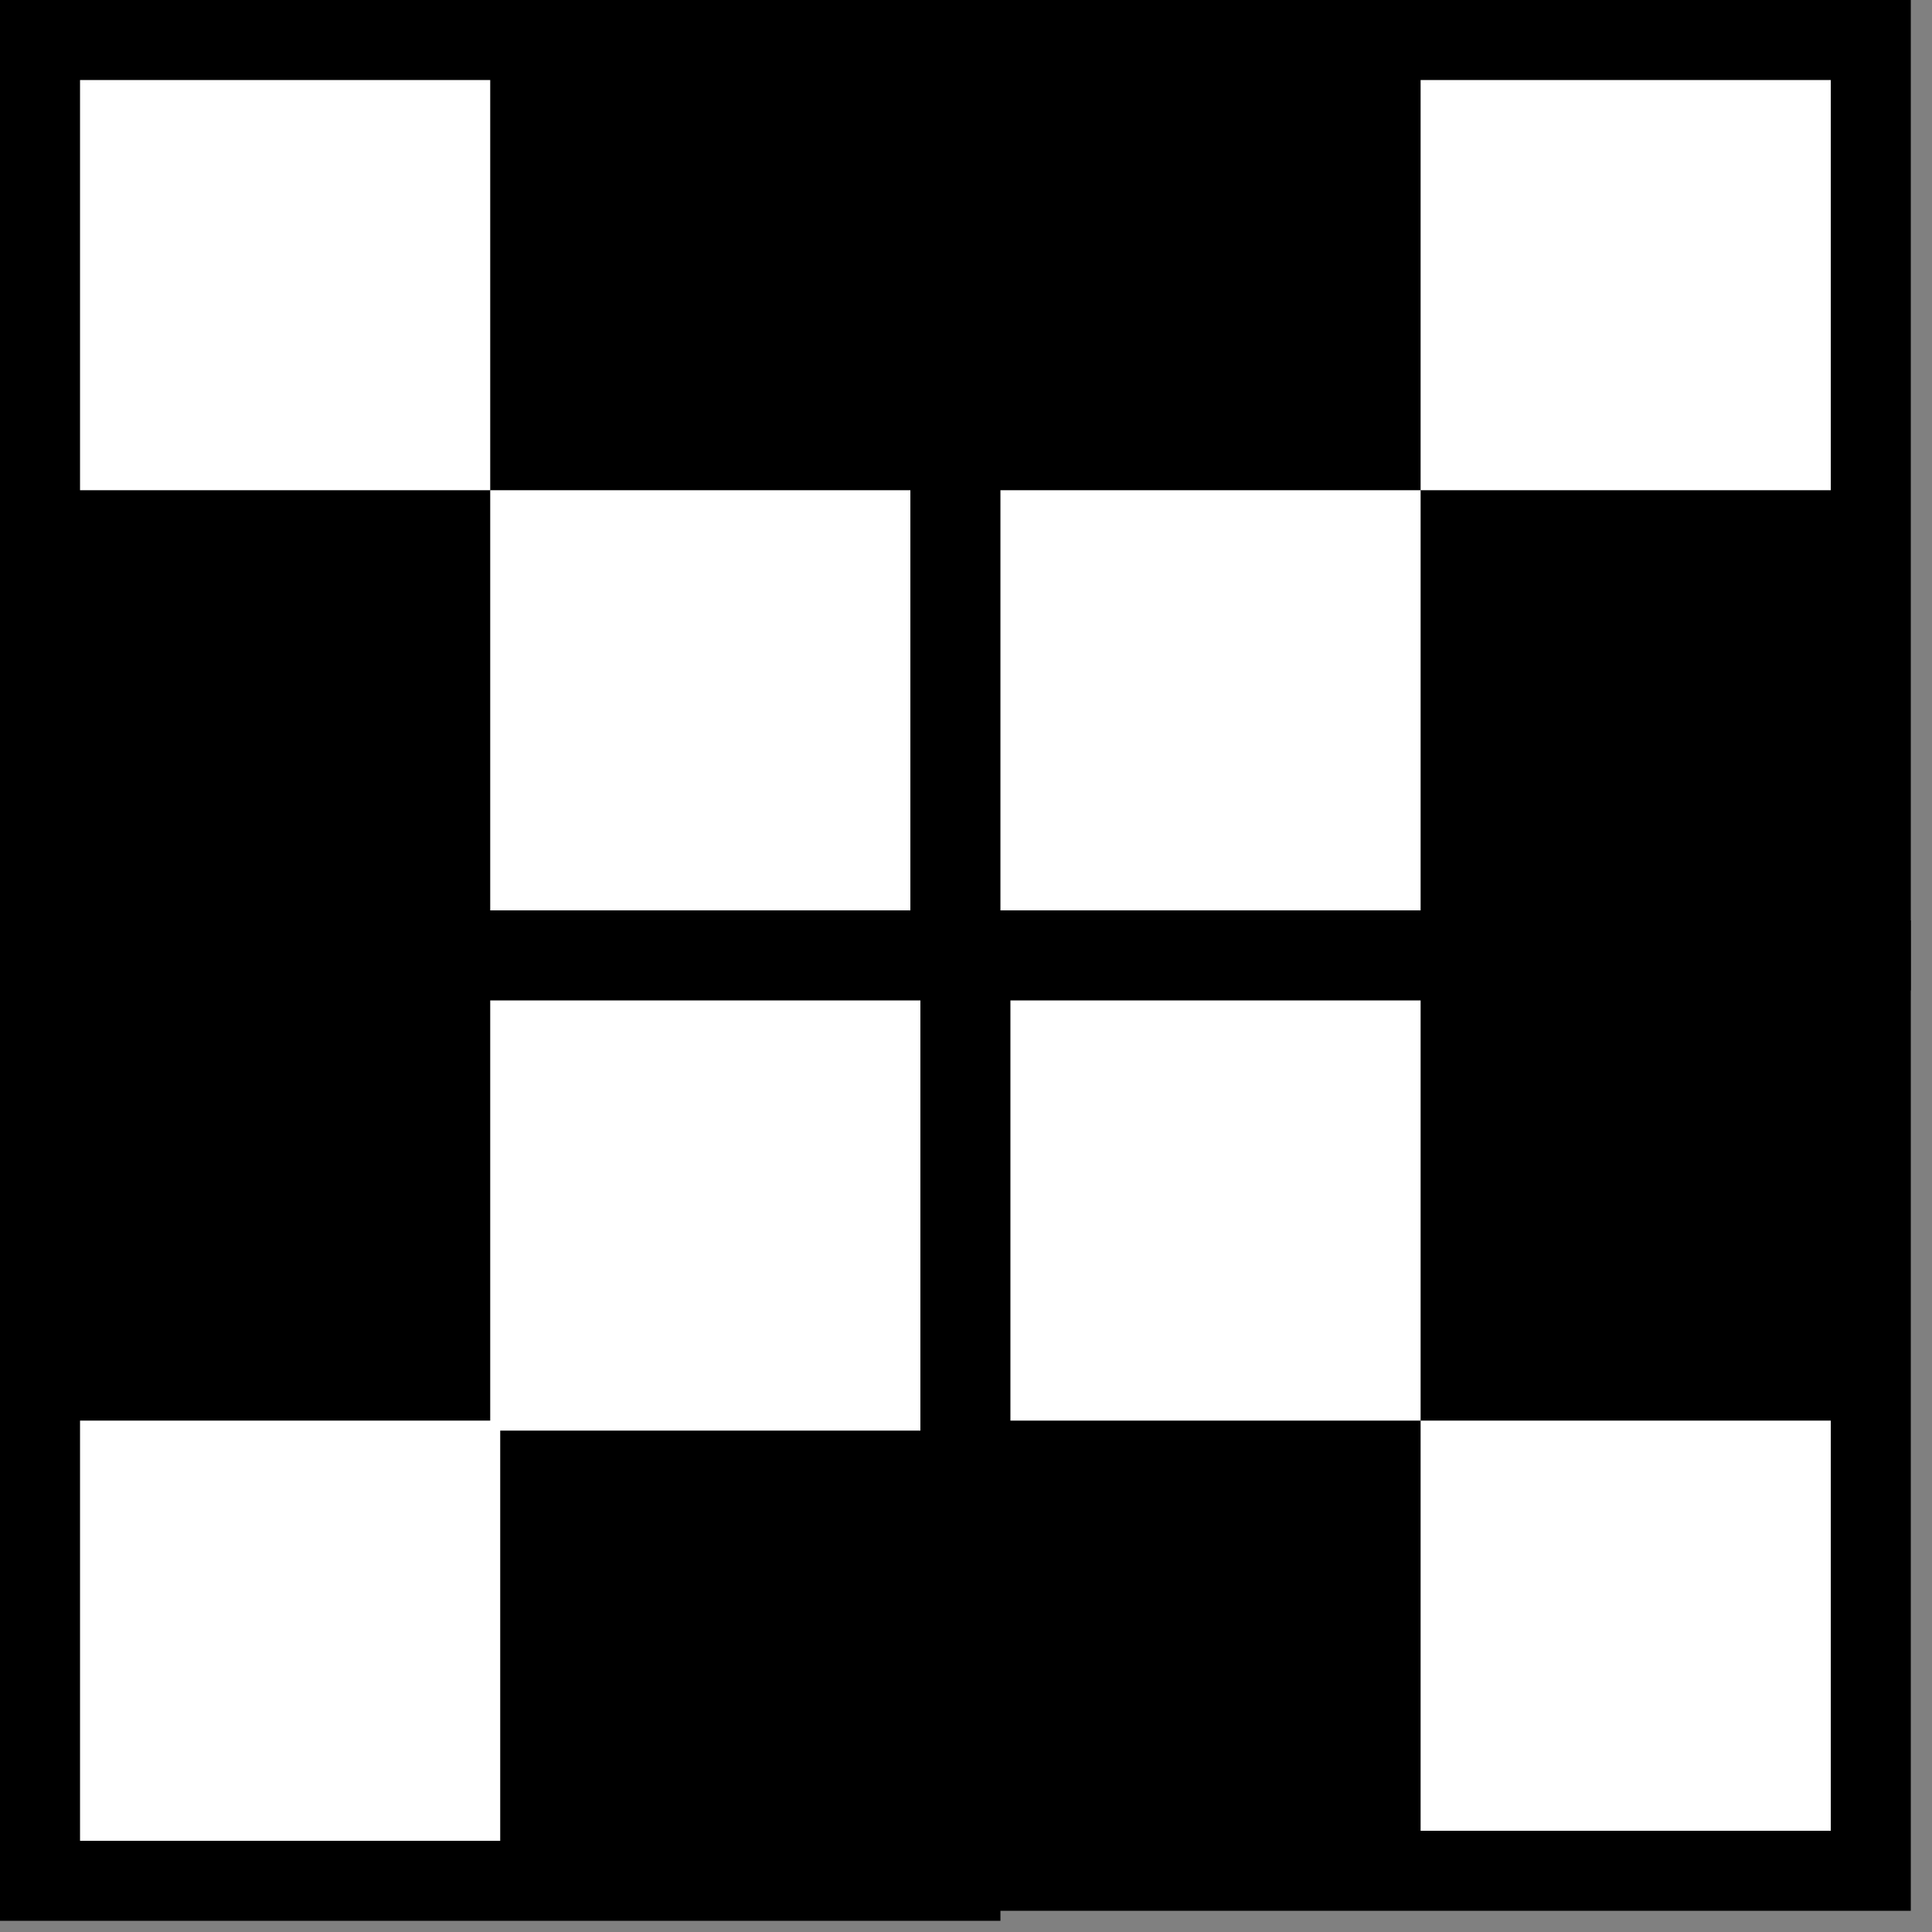 <?xml version="1.0" encoding="UTF-8" standalone="no"?>
<svg
   xmlns:dc="http://purl.org/dc/elements/1.1/"
   xmlns:cc="http://creativecommons.org/ns#"
   xmlns:rdf="http://www.w3.org/1999/02/22-rdf-syntax-ns#"
   xmlns:svg="http://www.w3.org/2000/svg"
   xmlns="http://www.w3.org/2000/svg"
   xmlns:sodipodi="http://sodipodi.sourceforge.net/DTD/sodipodi-0.dtd"
   xmlns:inkscape="http://www.inkscape.org/namespaces/inkscape"
   version="1.0"
   width="16.37mm"
   height="16.37mm"
   id="svg29"
   sodipodi:docname="DNGBT089.WMF">
  <rect width="100%" height="100%" fill="#808080" stroke="none"/>
  <sodipodi:namedview
     pagecolor="#ffffff"
     bordercolor="#666666"
     borderopacity="1"
     objecttolerance="10"
     gridtolerance="10"
     guidetolerance="10"
     inkscape:pageopacity="0"
     inkscape:pageshadow="2"
     inkscape:window-width="640"
     inkscape:window-height="480"
     id="namedview31" />
  <defs
     id="defs3">
    <pattern
       id="WMFhbasepattern"
       patternUnits="userSpaceOnUse"
       width="6"
       height="6"
       x="0"
       y="0" />
  </defs>
  <path
     style="fill:#000000;fill-rule:evenodd;fill-opacity:1;stroke:none;"
     d="  M 0,31.717   L 31.717,31.717   L 31.717,0   L 0,0   L 0,31.717  z "
     id="path5" />
  <path
     style="fill:#ffffff;fill-rule:evenodd;fill-opacity:1;stroke:none;"
     d="  M 2.563,15.699   L 15.699,15.699   L 15.699,2.563   L 2.563,2.563   L 2.563,15.699  z "
     id="path7" />
  <path
     style="fill:#ffffff;fill-rule:evenodd;fill-opacity:1;stroke:none;"
     d="  M 15.699,29.154   L 29.154,29.154   L 29.154,15.699   L 15.699,15.699   L 15.699,29.154  z "
     id="path9" />
  <path
     style="fill:#000000;fill-rule:evenodd;fill-opacity:1;stroke:none;"
     d="  M 0,29.475   L 32.038,29.475   L 32.038,61.513   L 0,61.513   z "
     id="path11" />
  <path
     style="fill:#ffffff;fill-rule:evenodd;fill-opacity:1;stroke:none;"
     d="  M 15.699,32.038   L 29.475,32.038   L 29.475,45.814   L 15.699,45.814   z "
     id="path13" />
  <path
     style="fill:#ffffff;fill-rule:evenodd;fill-opacity:1;stroke:none;"
     d="  M 2.563,45.494   L 16.019,45.494   L 16.019,58.95   L 2.563,58.95   z "
     id="path15" />
  <path
     style="fill:#000000;fill-rule:evenodd;fill-opacity:1;stroke:none;"
     d="  M 29.475,31.717   L 61.192,31.717   L 61.192,0   L 29.475,0   L 29.475,31.717  z "
     id="path17" />
  <path
     style="fill:#ffffff;fill-rule:evenodd;fill-opacity:1;stroke:none;"
     d="  M 32.038,29.154   L 45.494,29.154   L 45.494,15.699   L 32.038,15.699   L 32.038,29.154  z "
     id="path19" />
  <path
     style="fill:#ffffff;fill-rule:evenodd;fill-opacity:1;stroke:none;"
     d="  M 45.494,15.699   L 58.629,15.699   L 58.629,2.563   L 45.494,2.563   L 45.494,15.699  z "
     id="path21" />
  <path
     style="fill:#000000;fill-rule:evenodd;fill-opacity:1;stroke:none;"
     d="  M 29.475,29.475   L 29.475,61.192   L 61.192,61.192   L 61.192,29.475   L 29.475,29.475  z "
     id="path23" />
  <path
     style="fill:#ffffff;fill-rule:evenodd;fill-opacity:1;stroke:none;"
     d="  M 32.358,32.038   L 32.358,45.494   L 45.494,45.494   L 45.494,32.038   L 32.358,32.038  z "
     id="path25" />
  <path
     style="fill:#ffffff;fill-rule:evenodd;fill-opacity:1;stroke:none;"
     d="  M 45.494,45.494   L 45.494,58.629   L 58.629,58.629   L 58.629,45.494   L 45.494,45.494  z "
     id="path27" />
</svg>
